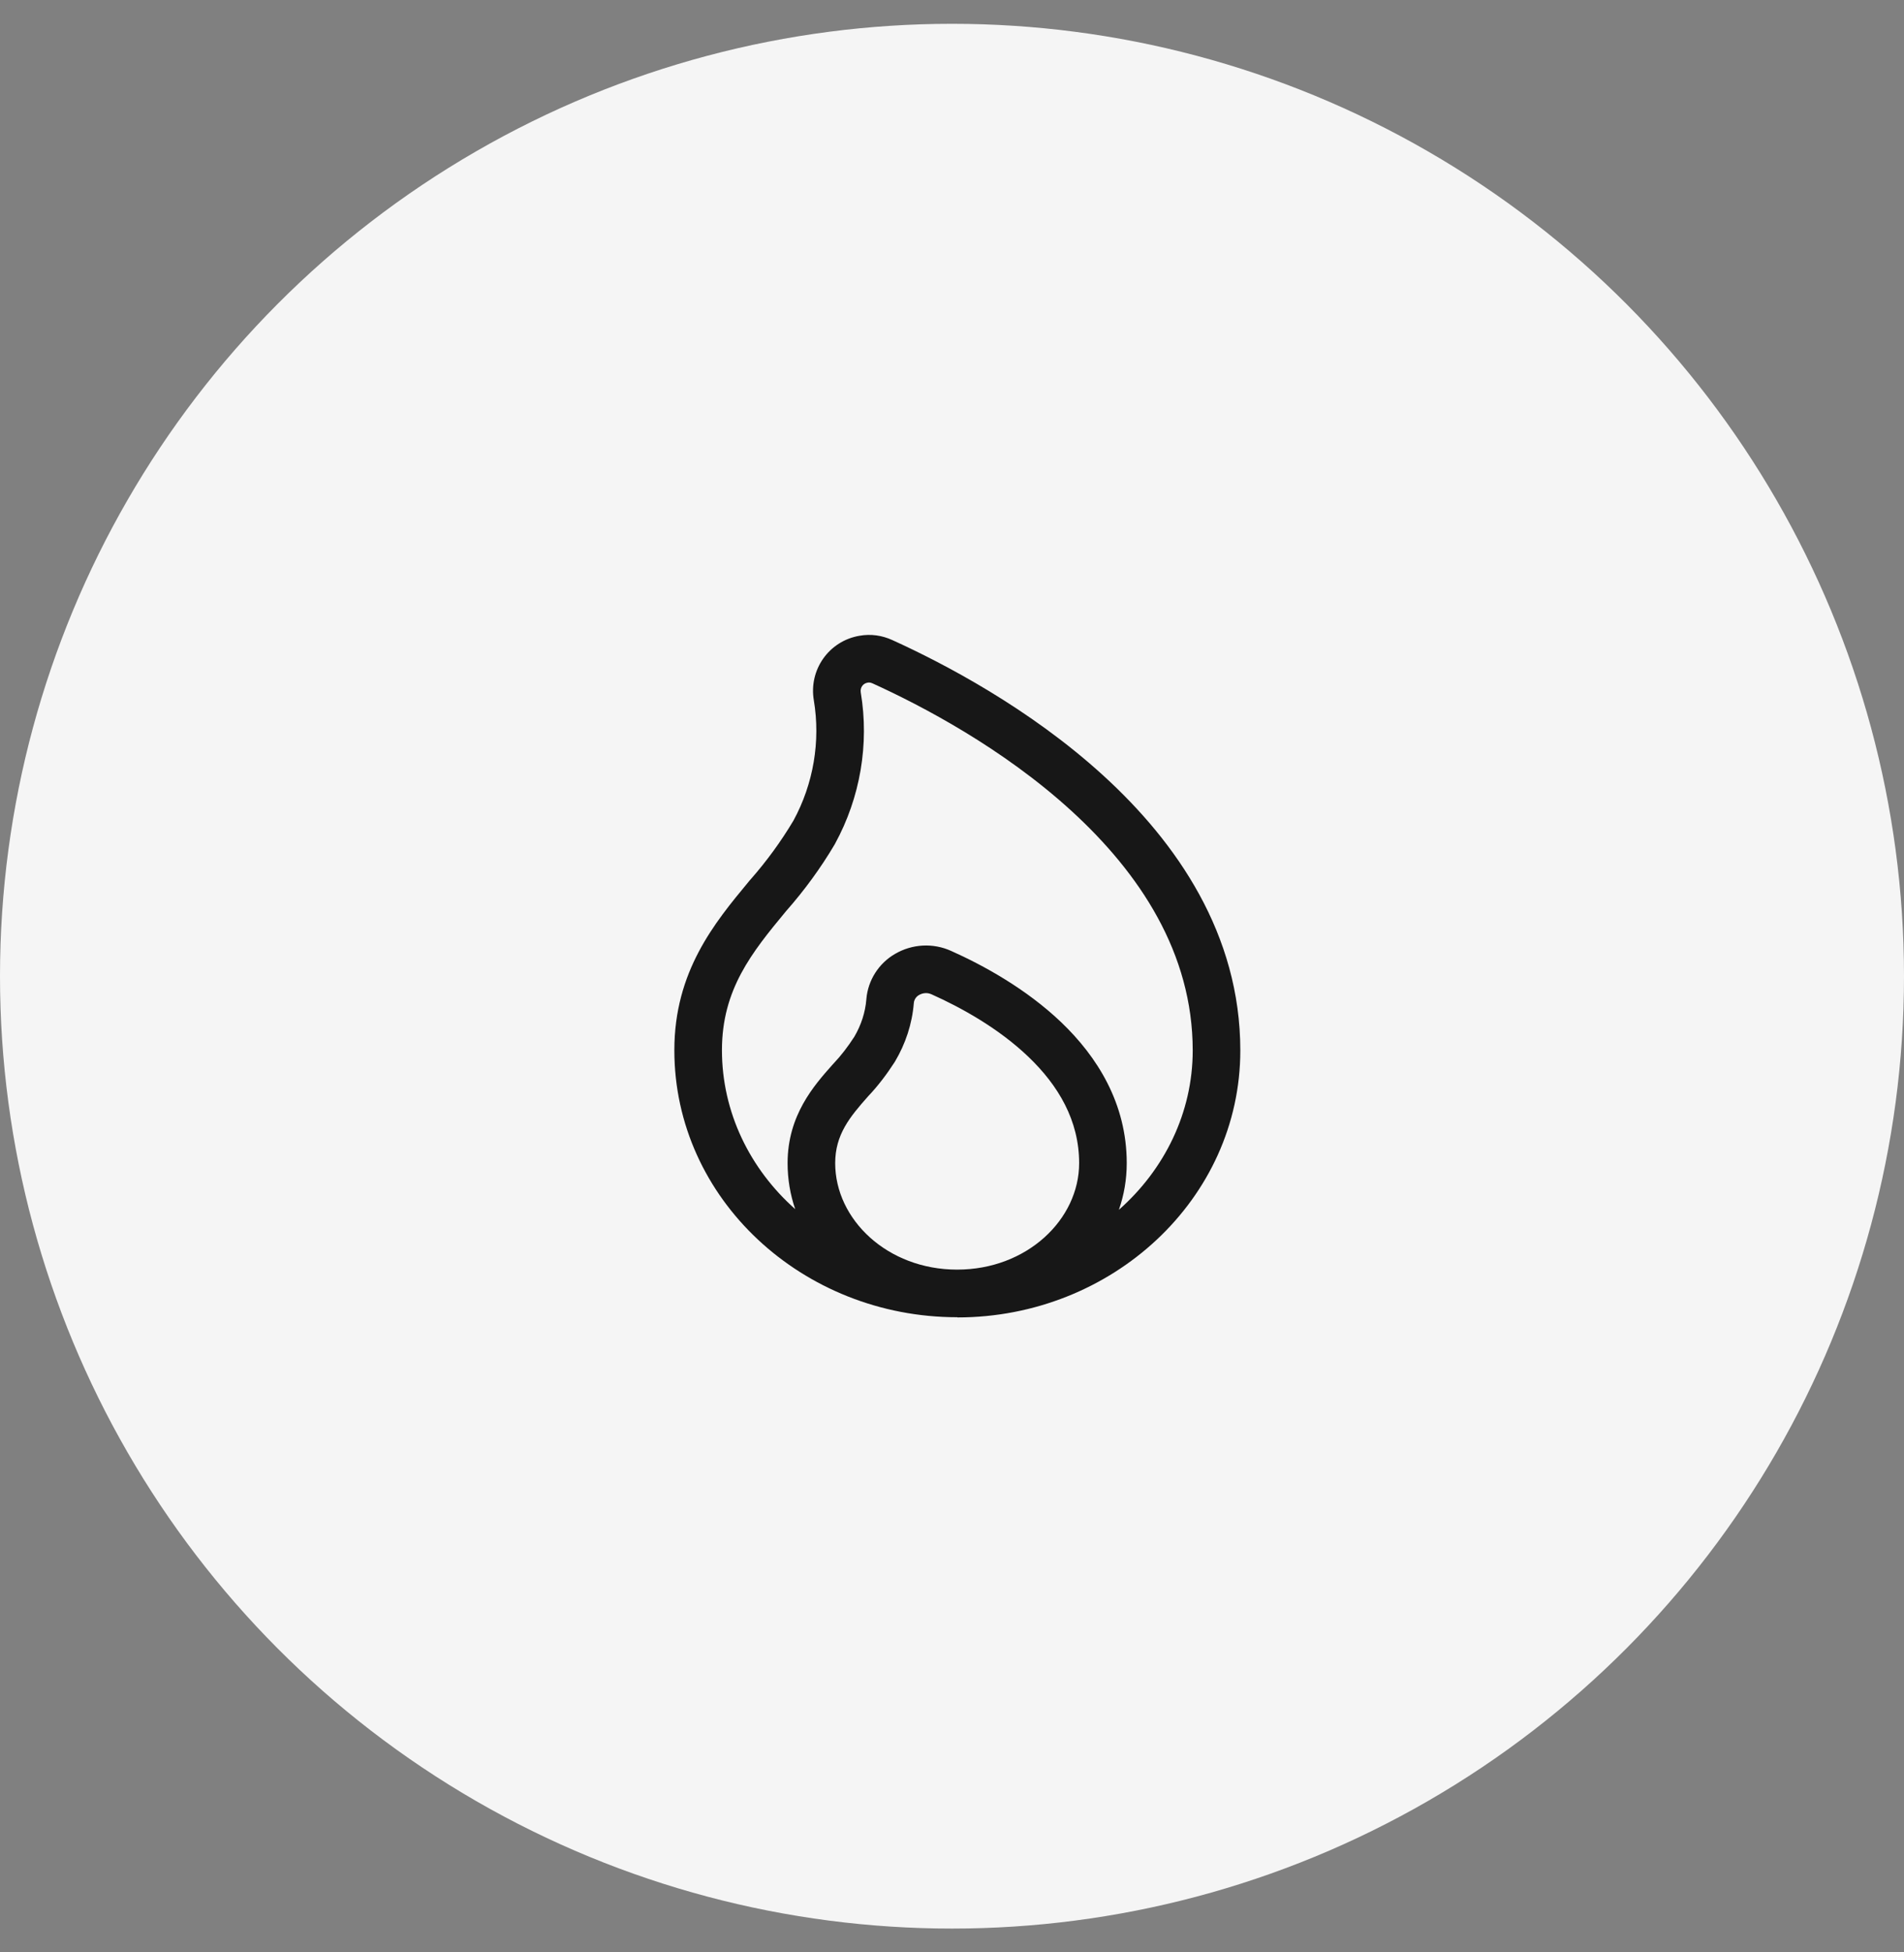 <svg width="40" height="41" viewBox="0 0 40 41" fill="none" xmlns="http://www.w3.org/2000/svg">
<rect x="0" y="0" width="40" height="41" fill="#808080" stroke="none"/>
<circle cx="20" cy="20.5" r="20" fill="#F5F5F5"/>
<rect width="16" height="16" transform="translate(12 12.5)" fill="#F5F5F5"/>
<path fill-rule="evenodd" clip-rule="evenodd" d="M20.11 27.662C16.864 27.662 14.167 25.179 14.167 22.055C14.167 20.399 15.013 19.378 15.726 18.518L15.753 18.485L15.759 18.479C16.102 18.09 16.408 17.671 16.67 17.231C17.089 16.46 17.241 15.566 17.097 14.705C16.989 14.064 17.415 13.46 18.057 13.351C18.297 13.308 18.533 13.344 18.745 13.441C19.823 13.93 21.63 14.874 23.176 16.284C24.72 17.692 26.057 19.618 26.057 22.06C26.057 25.178 23.36 27.666 20.114 27.666V27.662C20.113 27.662 20.111 27.662 20.11 27.662ZM18.231 14.335C18.26 14.33 18.291 14.333 18.328 14.35L18.331 14.351C19.364 14.82 21.066 15.712 22.502 17.022C23.939 18.333 25.057 20.011 25.057 22.06C25.057 23.366 24.464 24.56 23.506 25.406C23.613 25.099 23.671 24.77 23.671 24.426C23.671 23.168 23.047 22.188 22.296 21.469C21.548 20.755 20.643 20.265 19.983 19.97C19.603 19.797 19.164 19.822 18.805 20.031C18.461 20.229 18.234 20.586 18.201 20.98L18.201 20.982C18.179 21.259 18.091 21.529 17.947 21.773C17.813 21.98 17.67 22.168 17.51 22.336L17.505 22.342L17.489 22.359C17.103 22.793 16.546 23.419 16.546 24.426C16.546 24.765 16.602 25.089 16.706 25.392C15.755 24.548 15.167 23.358 15.167 22.055C15.167 20.78 15.79 20.007 16.513 19.135C16.897 18.7 17.241 18.23 17.535 17.733L17.539 17.725L17.543 17.718C18.072 16.75 18.265 15.627 18.083 14.54C18.067 14.441 18.129 14.352 18.226 14.336L18.231 14.335ZM19.308 20.895C19.391 20.847 19.488 20.843 19.568 20.88L19.573 20.882C20.181 21.154 20.972 21.587 21.604 22.192C22.233 22.793 22.671 23.529 22.671 24.426C22.671 25.608 21.575 26.662 20.108 26.662C18.642 26.662 17.546 25.608 17.546 24.426C17.546 23.828 17.851 23.457 18.241 23.019C18.452 22.796 18.632 22.556 18.793 22.307L18.798 22.299L18.803 22.291C19.022 21.922 19.163 21.503 19.198 21.063C19.204 20.996 19.244 20.932 19.303 20.898L19.308 20.895Z" fill="#171717"/>
</svg>
